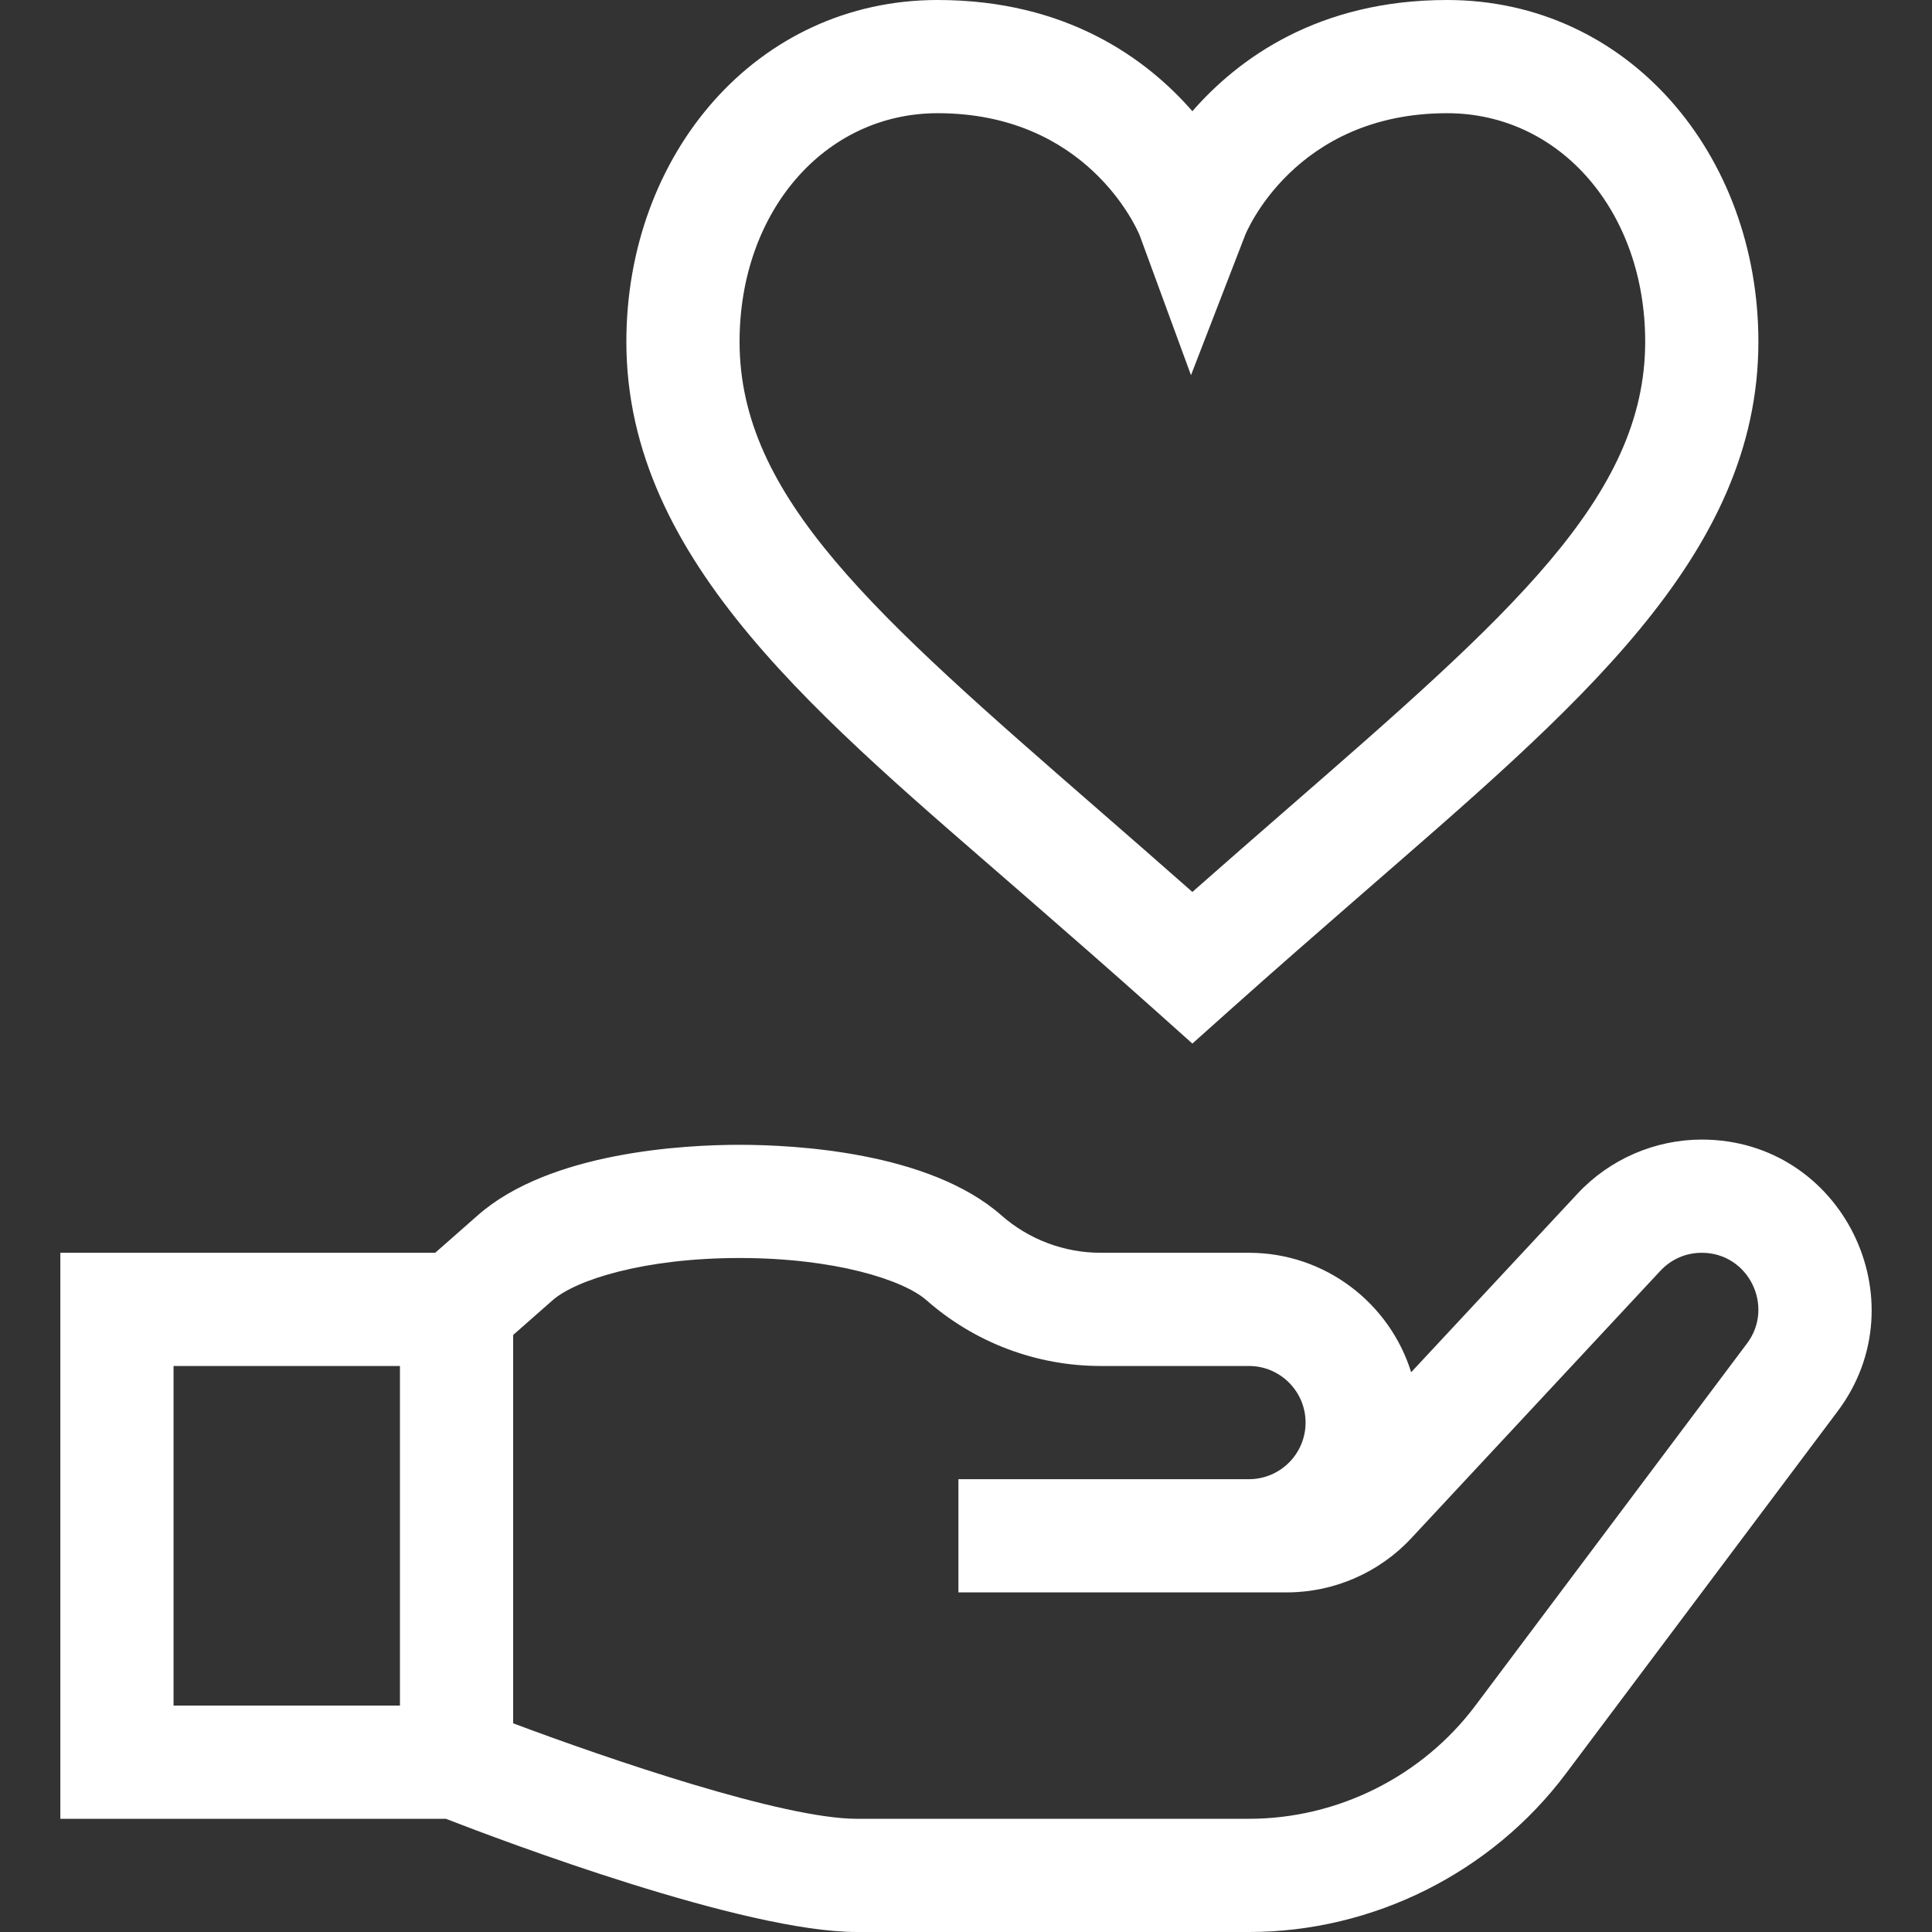 <?xml version="1.0" encoding="UTF-8"?> <svg xmlns="http://www.w3.org/2000/svg" xmlns:xlink="http://www.w3.org/1999/xlink" xmlns:svgjs="http://svgjs.com/svgjs" width="512" height="512" x="0" y="0" viewBox="0 0 512 512" style="enable-background:new 0 0 512 512" xml:space="preserve" class=""><rect x="0" y="0" width="512" height="512" fill="#333333" stroke="none"/> <g> <g xmlns="http://www.w3.org/2000/svg"> <g> <path d="M450.992,302c-12.444,0-24.447,5.224-32.932,14.332l-44.087,47.328c-5.698-18.32-22.81-31.66-42.981-31.66h-39.295 c-9.702,0-19.056-3.53-26.339-9.939c-19.153-16.855-54.89-18.675-69.366-18.675c-14.476,0-50.212,1.82-69.366,18.675L115.332,332 h-99.34v150H118.16c15.418,5.99,79.082,30,108.895,30h103.937c32.874,0,64.275-15.701,84-42l72.015-96.017 C509.045,344.599,488.158,302,450.992,302z M105.992,452h-60v-90h60V452z M463.007,355.984L390.992,452 c-14.089,18.785-36.519,30-60,30H227.055c-19.537,0-65.994-15.901-91.063-25.306V353.781l10.453-9.198 c6.128-5.393,24.247-11.197,49.547-11.197s43.419,5.804,49.547,11.197C258.303,355.814,274.695,362,291.697,362h39.295 c8.271,0,15,6.729,15,15s-6.729,15-15,15h-77v30h87.054c12.444,0,24.446-5.222,32.928-14.327l66.038-70.892 c2.872-3.083,6.771-4.78,10.98-4.78C463.425,332.001,470.309,346.249,463.007,355.984z" fill="#ffffff" data-original="#000000" class=""></path> </g> </g> <g xmlns="http://www.w3.org/2000/svg"> <g> <path d="M383.492,0c-34.086,0-55.292,15.478-67.5,29.473C303.784,15.478,282.578,0,248.492,0c-48.022,0-82.5,40.909-82.5,90.563 c0,58.463,52.024,100.164,105.393,146.64c11.051,9.624,22.479,19.576,34.611,30.419l9.996,8.934l9.996-8.934 c12.133-10.844,23.561-20.796,34.612-30.42c56.927-49.576,105.392-89.685,105.392-146.639C465.992,40.94,431.536,0,383.492,0z M340.898,214.578c-8.053,7.013-16.306,14.2-24.906,21.797c-8.601-7.596-16.853-14.782-24.905-21.795 c-59.301-51.643-95.095-82.814-95.095-124.016c0-34.526,22.57-60.563,52.5-60.563c39.367,0,52.66,30.269,53.527,32.353 l13.606,37.077l14.356-37.126C330.107,61.981,342.943,30,383.492,30c29.93,0,52.5,26.036,52.5,60.563 C435.992,131.765,400.199,162.936,340.898,214.578z" fill="#ffffff" data-original="#000000" class=""></path> </g> </g> <g xmlns="http://www.w3.org/2000/svg"> </g> <g xmlns="http://www.w3.org/2000/svg"> </g> <g xmlns="http://www.w3.org/2000/svg"> </g> <g xmlns="http://www.w3.org/2000/svg"> </g> <g xmlns="http://www.w3.org/2000/svg"> </g> <g xmlns="http://www.w3.org/2000/svg"> </g> <g xmlns="http://www.w3.org/2000/svg"> </g> <g xmlns="http://www.w3.org/2000/svg"> </g> <g xmlns="http://www.w3.org/2000/svg"> </g> <g xmlns="http://www.w3.org/2000/svg"> </g> <g xmlns="http://www.w3.org/2000/svg"> </g> <g xmlns="http://www.w3.org/2000/svg"> </g> <g xmlns="http://www.w3.org/2000/svg"> </g> <g xmlns="http://www.w3.org/2000/svg"> </g> <g xmlns="http://www.w3.org/2000/svg"> </g> </g> </svg> 